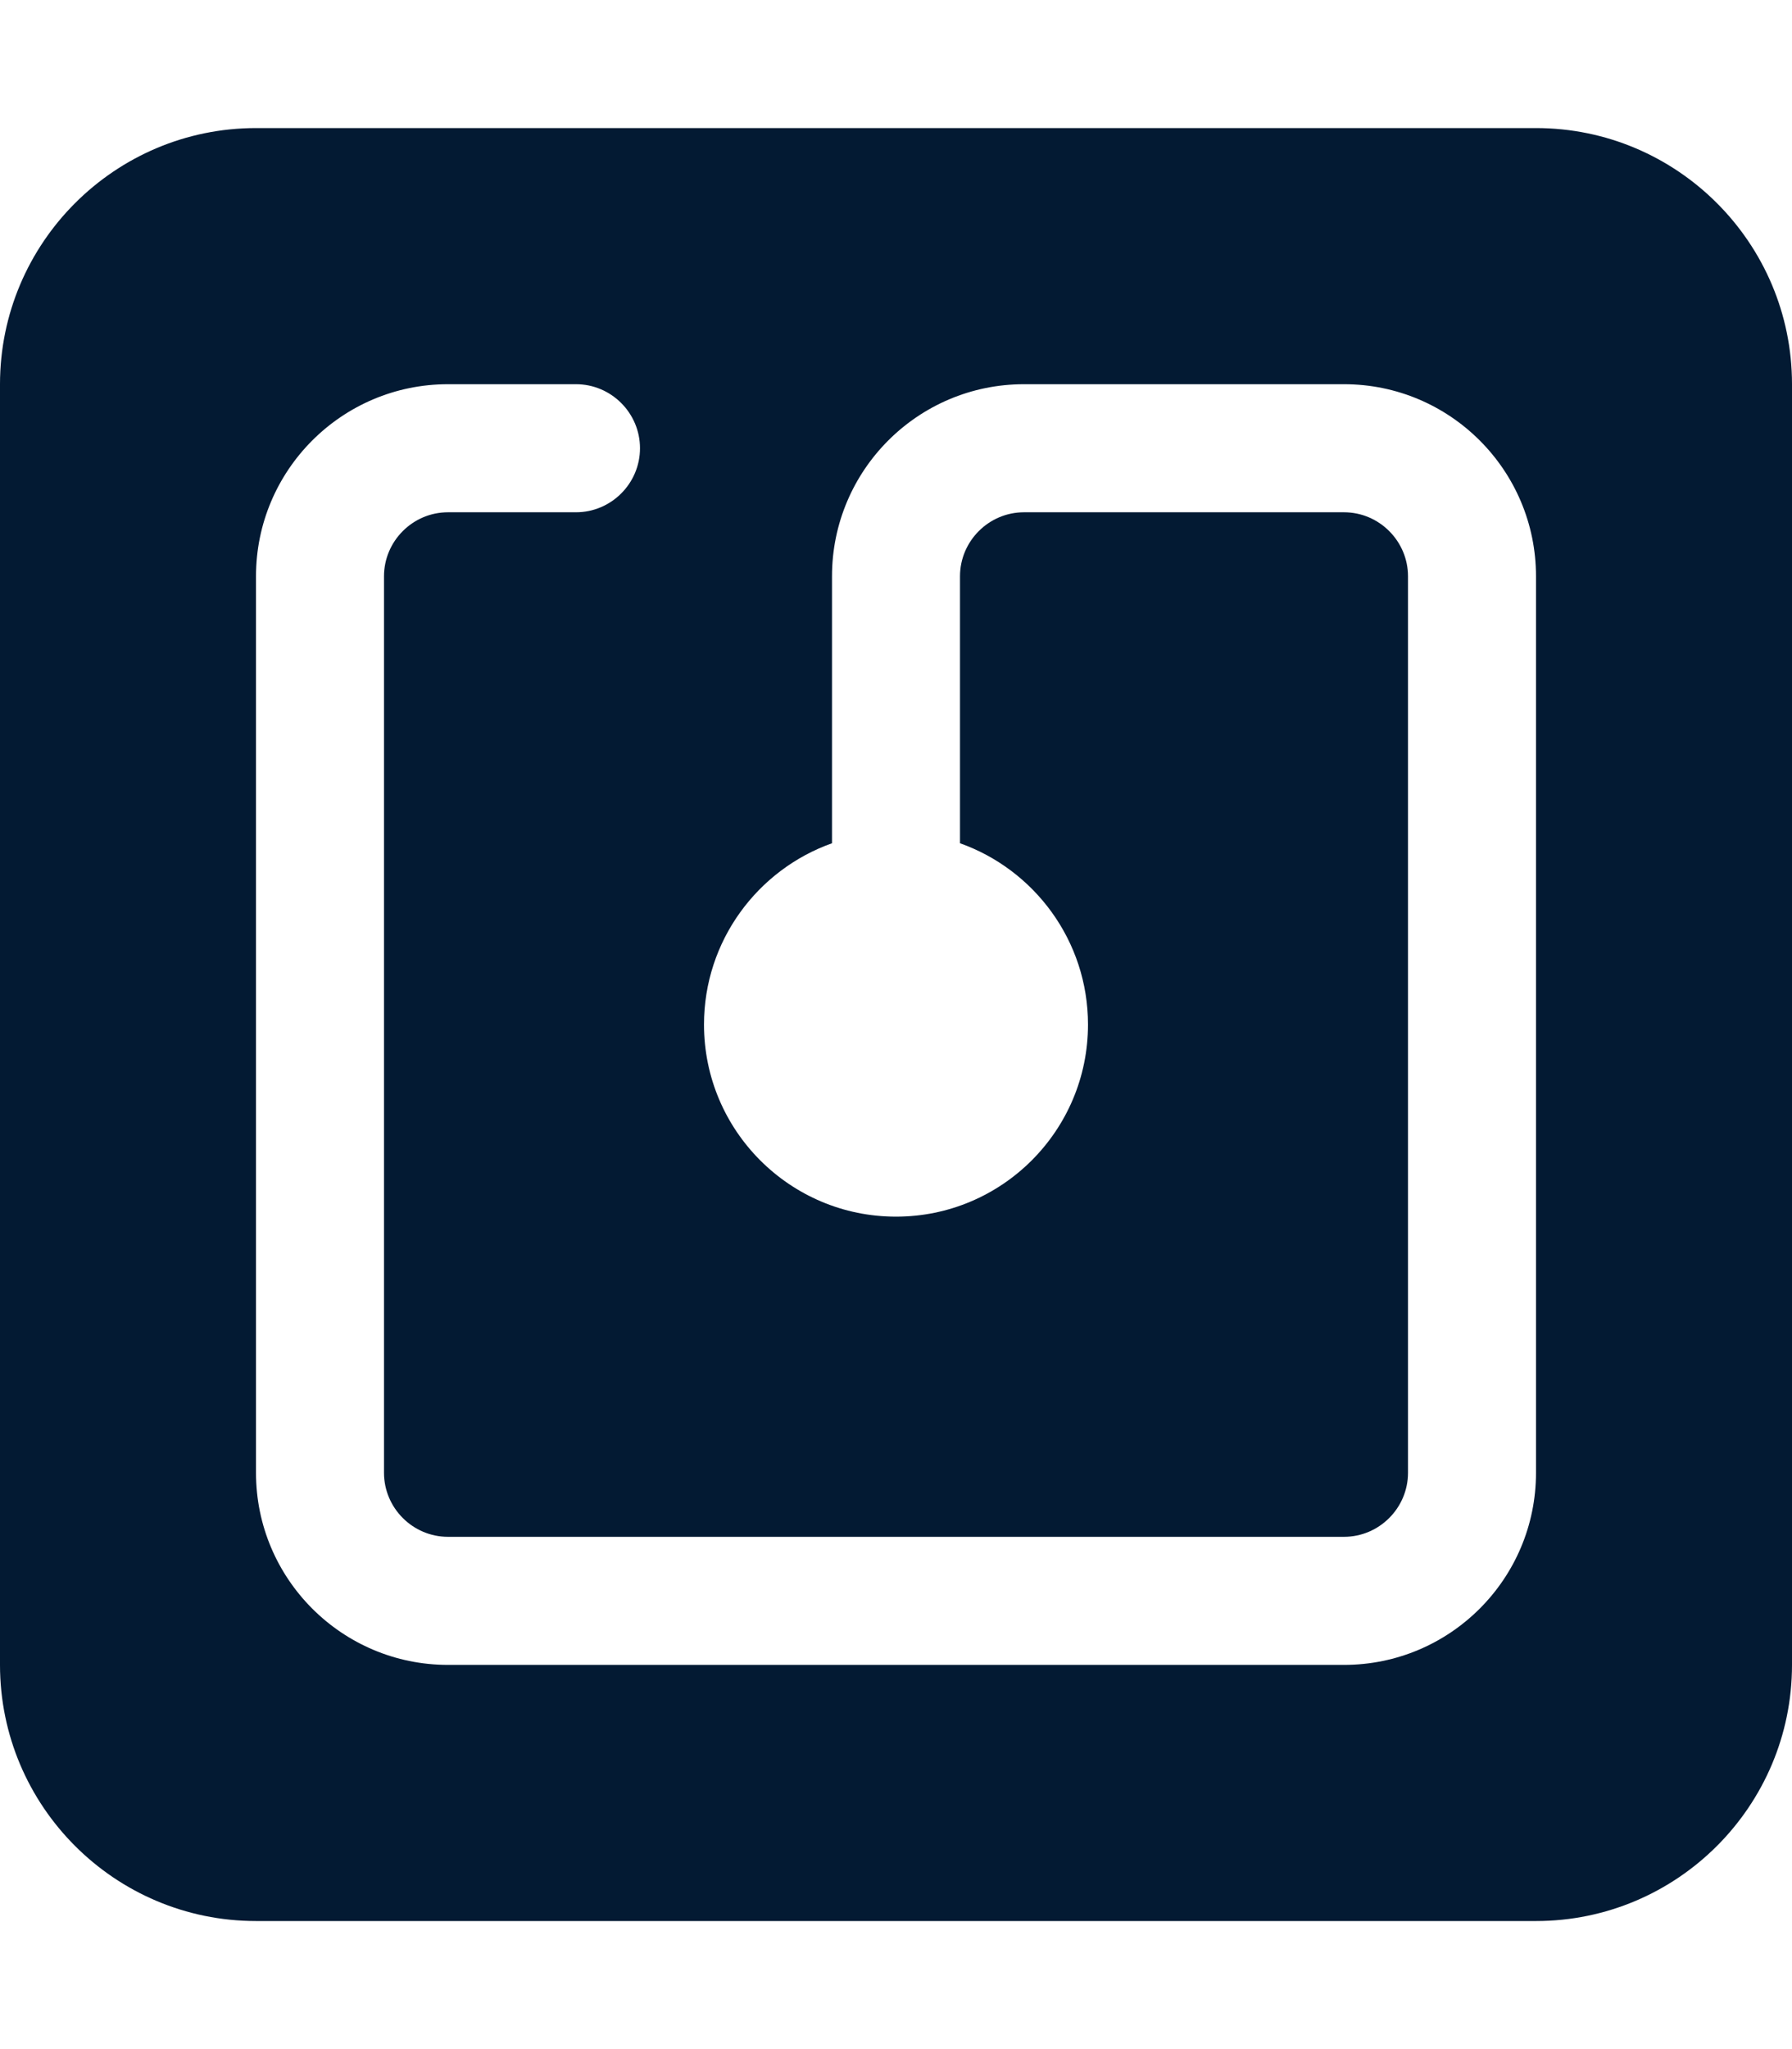 <svg width="100%" height="100%" fill="#031a33" xmlns="http://www.w3.org/2000/svg" viewBox="0 0 448 512"><path d="M0 96c0-35.3 28.7-64 64-64h320c35.3 0 64 28.7 64 64v320c0 35.3-28.7 64-64 64H64c-35.3 0-64-28.7-64-64V96zm64 48v224c0 26.5 21.5 48 48 48h224c26.5 0 48-21.5 48-48V144c0-26.5-21.5-48-48-48h-80c-26.5 0-48 21.5-48 48v66.7c-18.6 6.6-32 24.4-32 45.3 0 26.5 21.5 48 48 48s48-21.5 48-48c0-20.9-13.4-38.7-32-45.3V144c0-8.8 7.2-16 16-16h80c8.8 0 16 7.2 16 16v224c0 8.8-7.2 16-16 16H112c-8.8 0-16-7.2-16-16V144c0-8.8 7.2-16 16-16h32c8.8 0 16-7.2 16-16s-7.2-16-16-16h-32c-26.5 0-48 21.5-48 48z"/></svg>